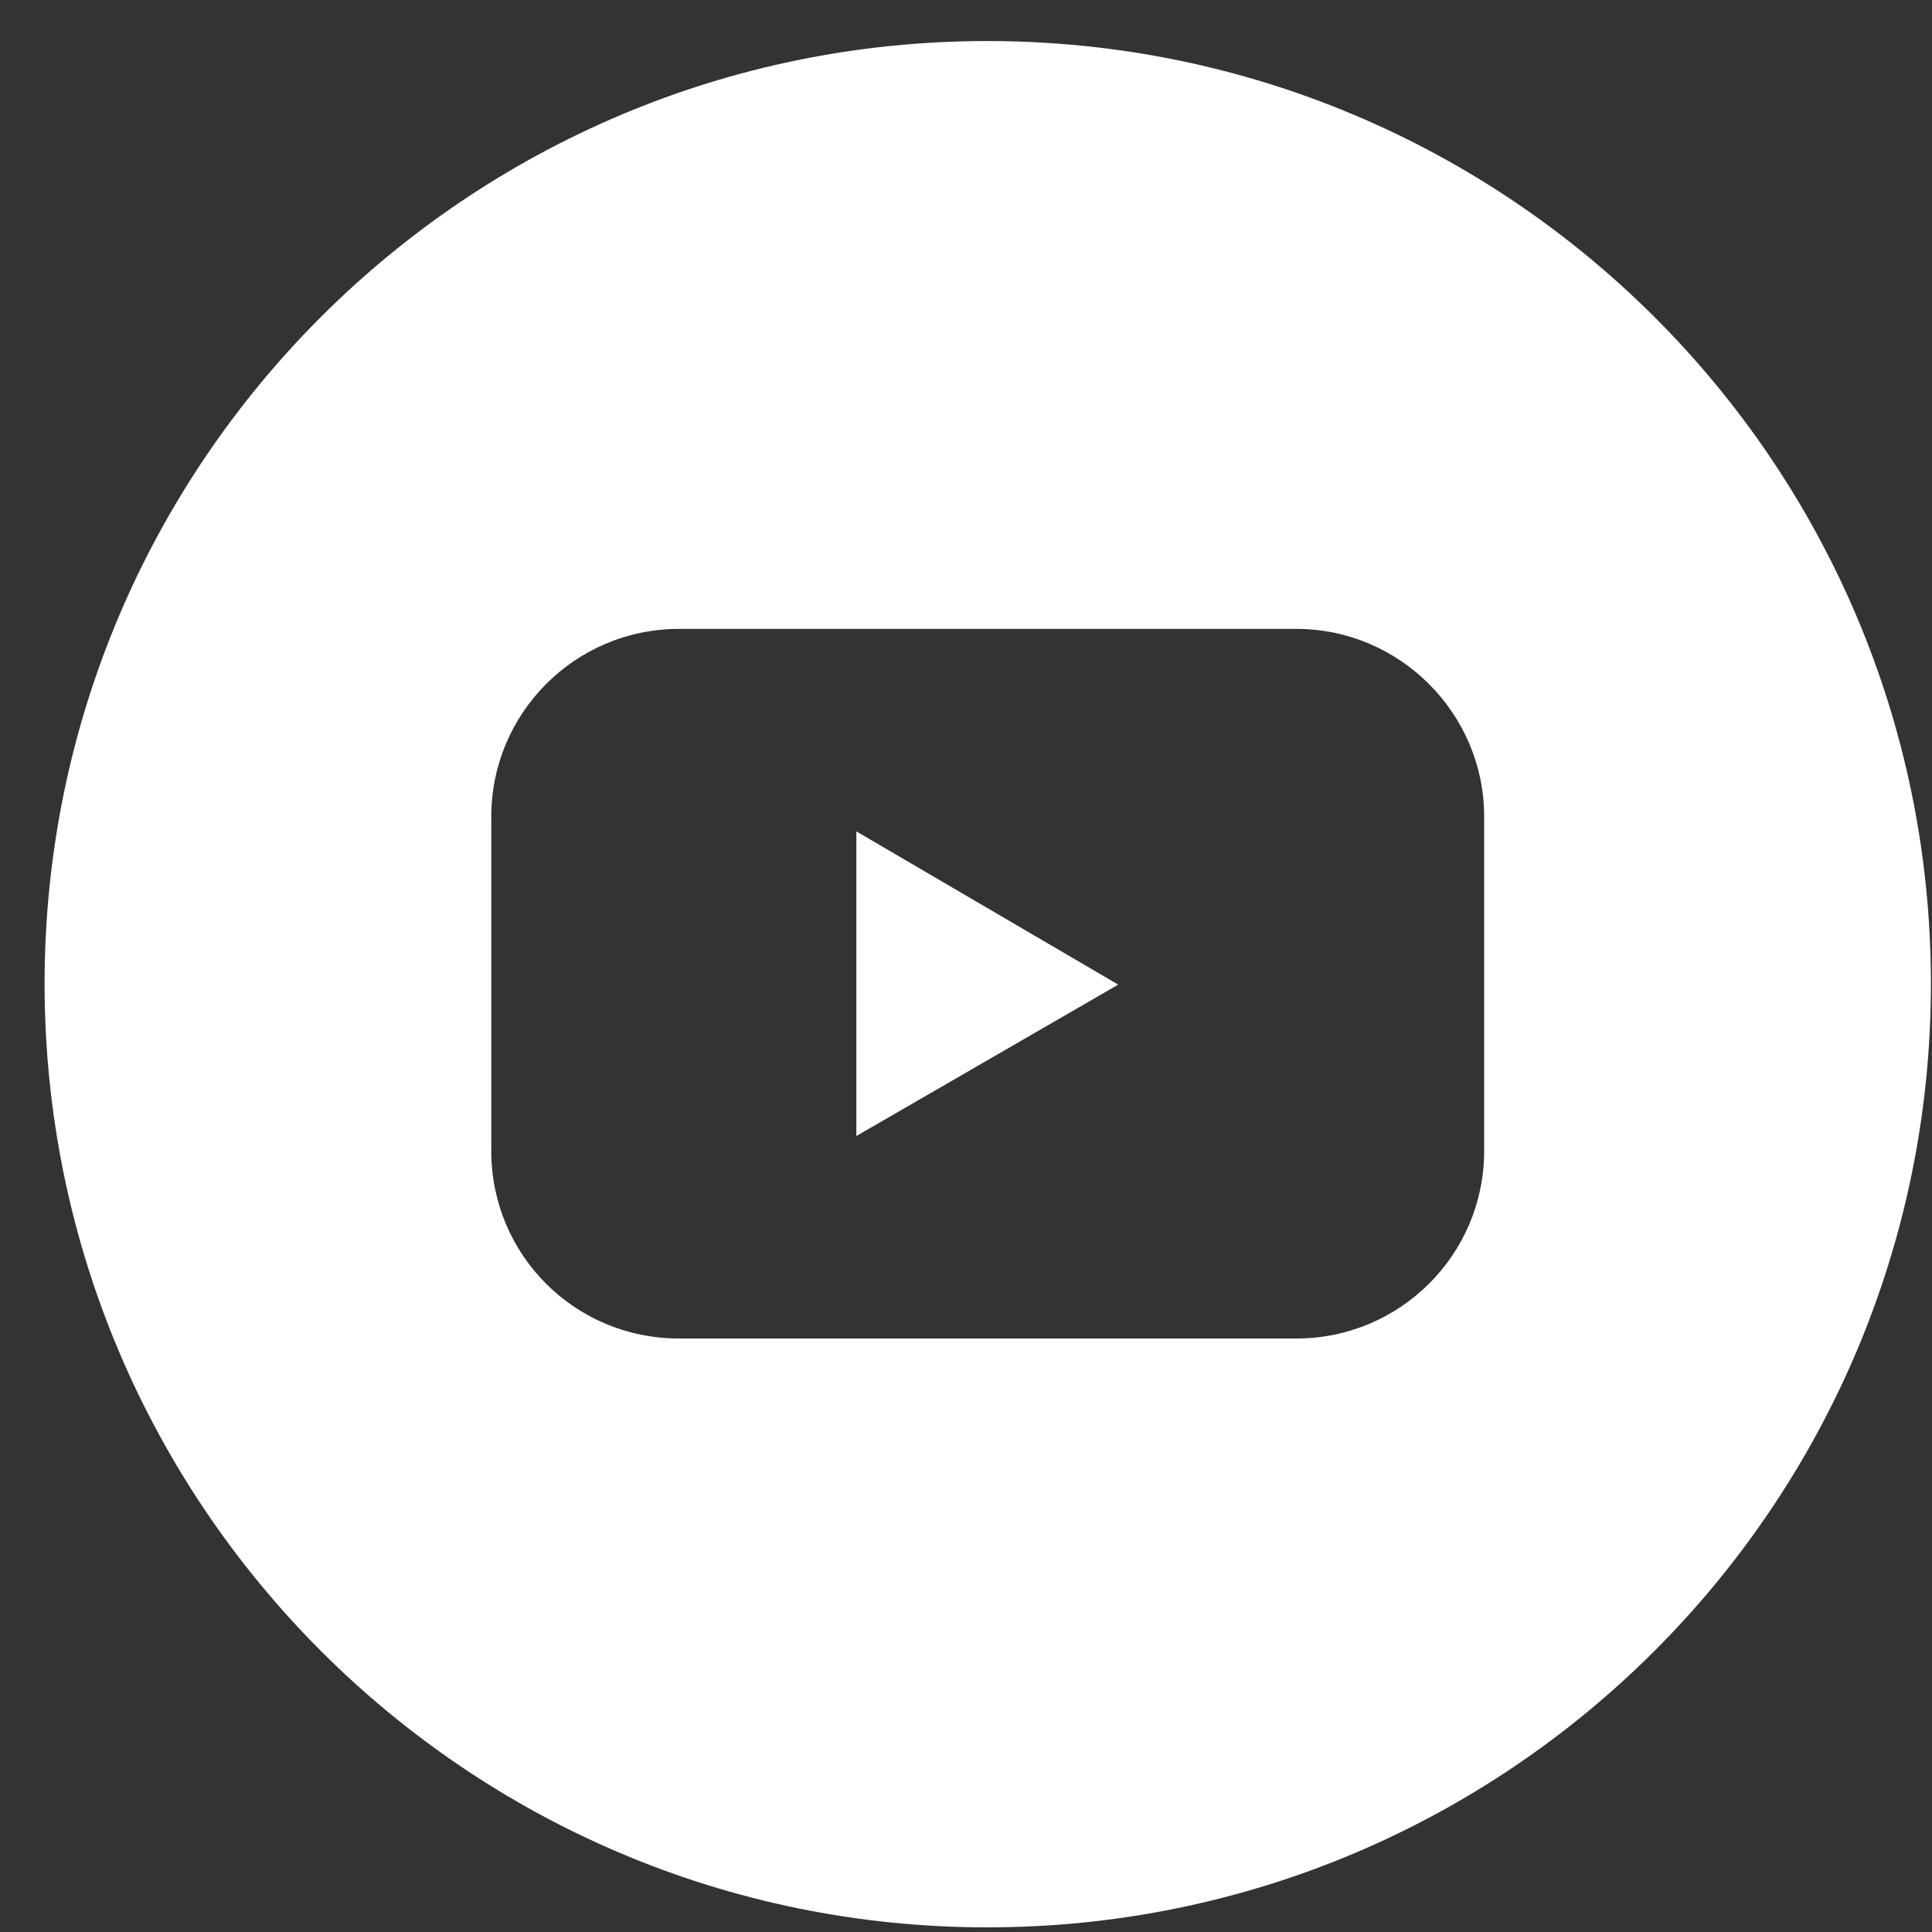 <svg width="25" height="25" viewBox="0 0 25 25" fill="none" xmlns="http://www.w3.org/2000/svg">
<rect x="0" y="0" width="25" height="25" fill="#333333" stroke="none"/>
<path d="M11.081 14.7L14.47 12.741L11.081 10.758V14.7ZM12.775 0.531C6.045 0.531 0.577 5.987 0.577 12.729C0.577 19.472 6.045 24.94 12.775 24.94C19.517 24.94 24.986 19.472 24.986 12.729C24.986 5.987 19.517 0.531 12.775 0.531ZM19.205 14.893C19.205 16.239 18.111 17.32 16.777 17.32H8.785C7.439 17.32 6.357 16.239 6.357 14.893V10.566C6.357 9.232 7.439 8.138 8.785 8.138H16.777C18.111 8.138 19.205 9.232 19.205 10.566V14.893Z" fill="white"/>
</svg>
